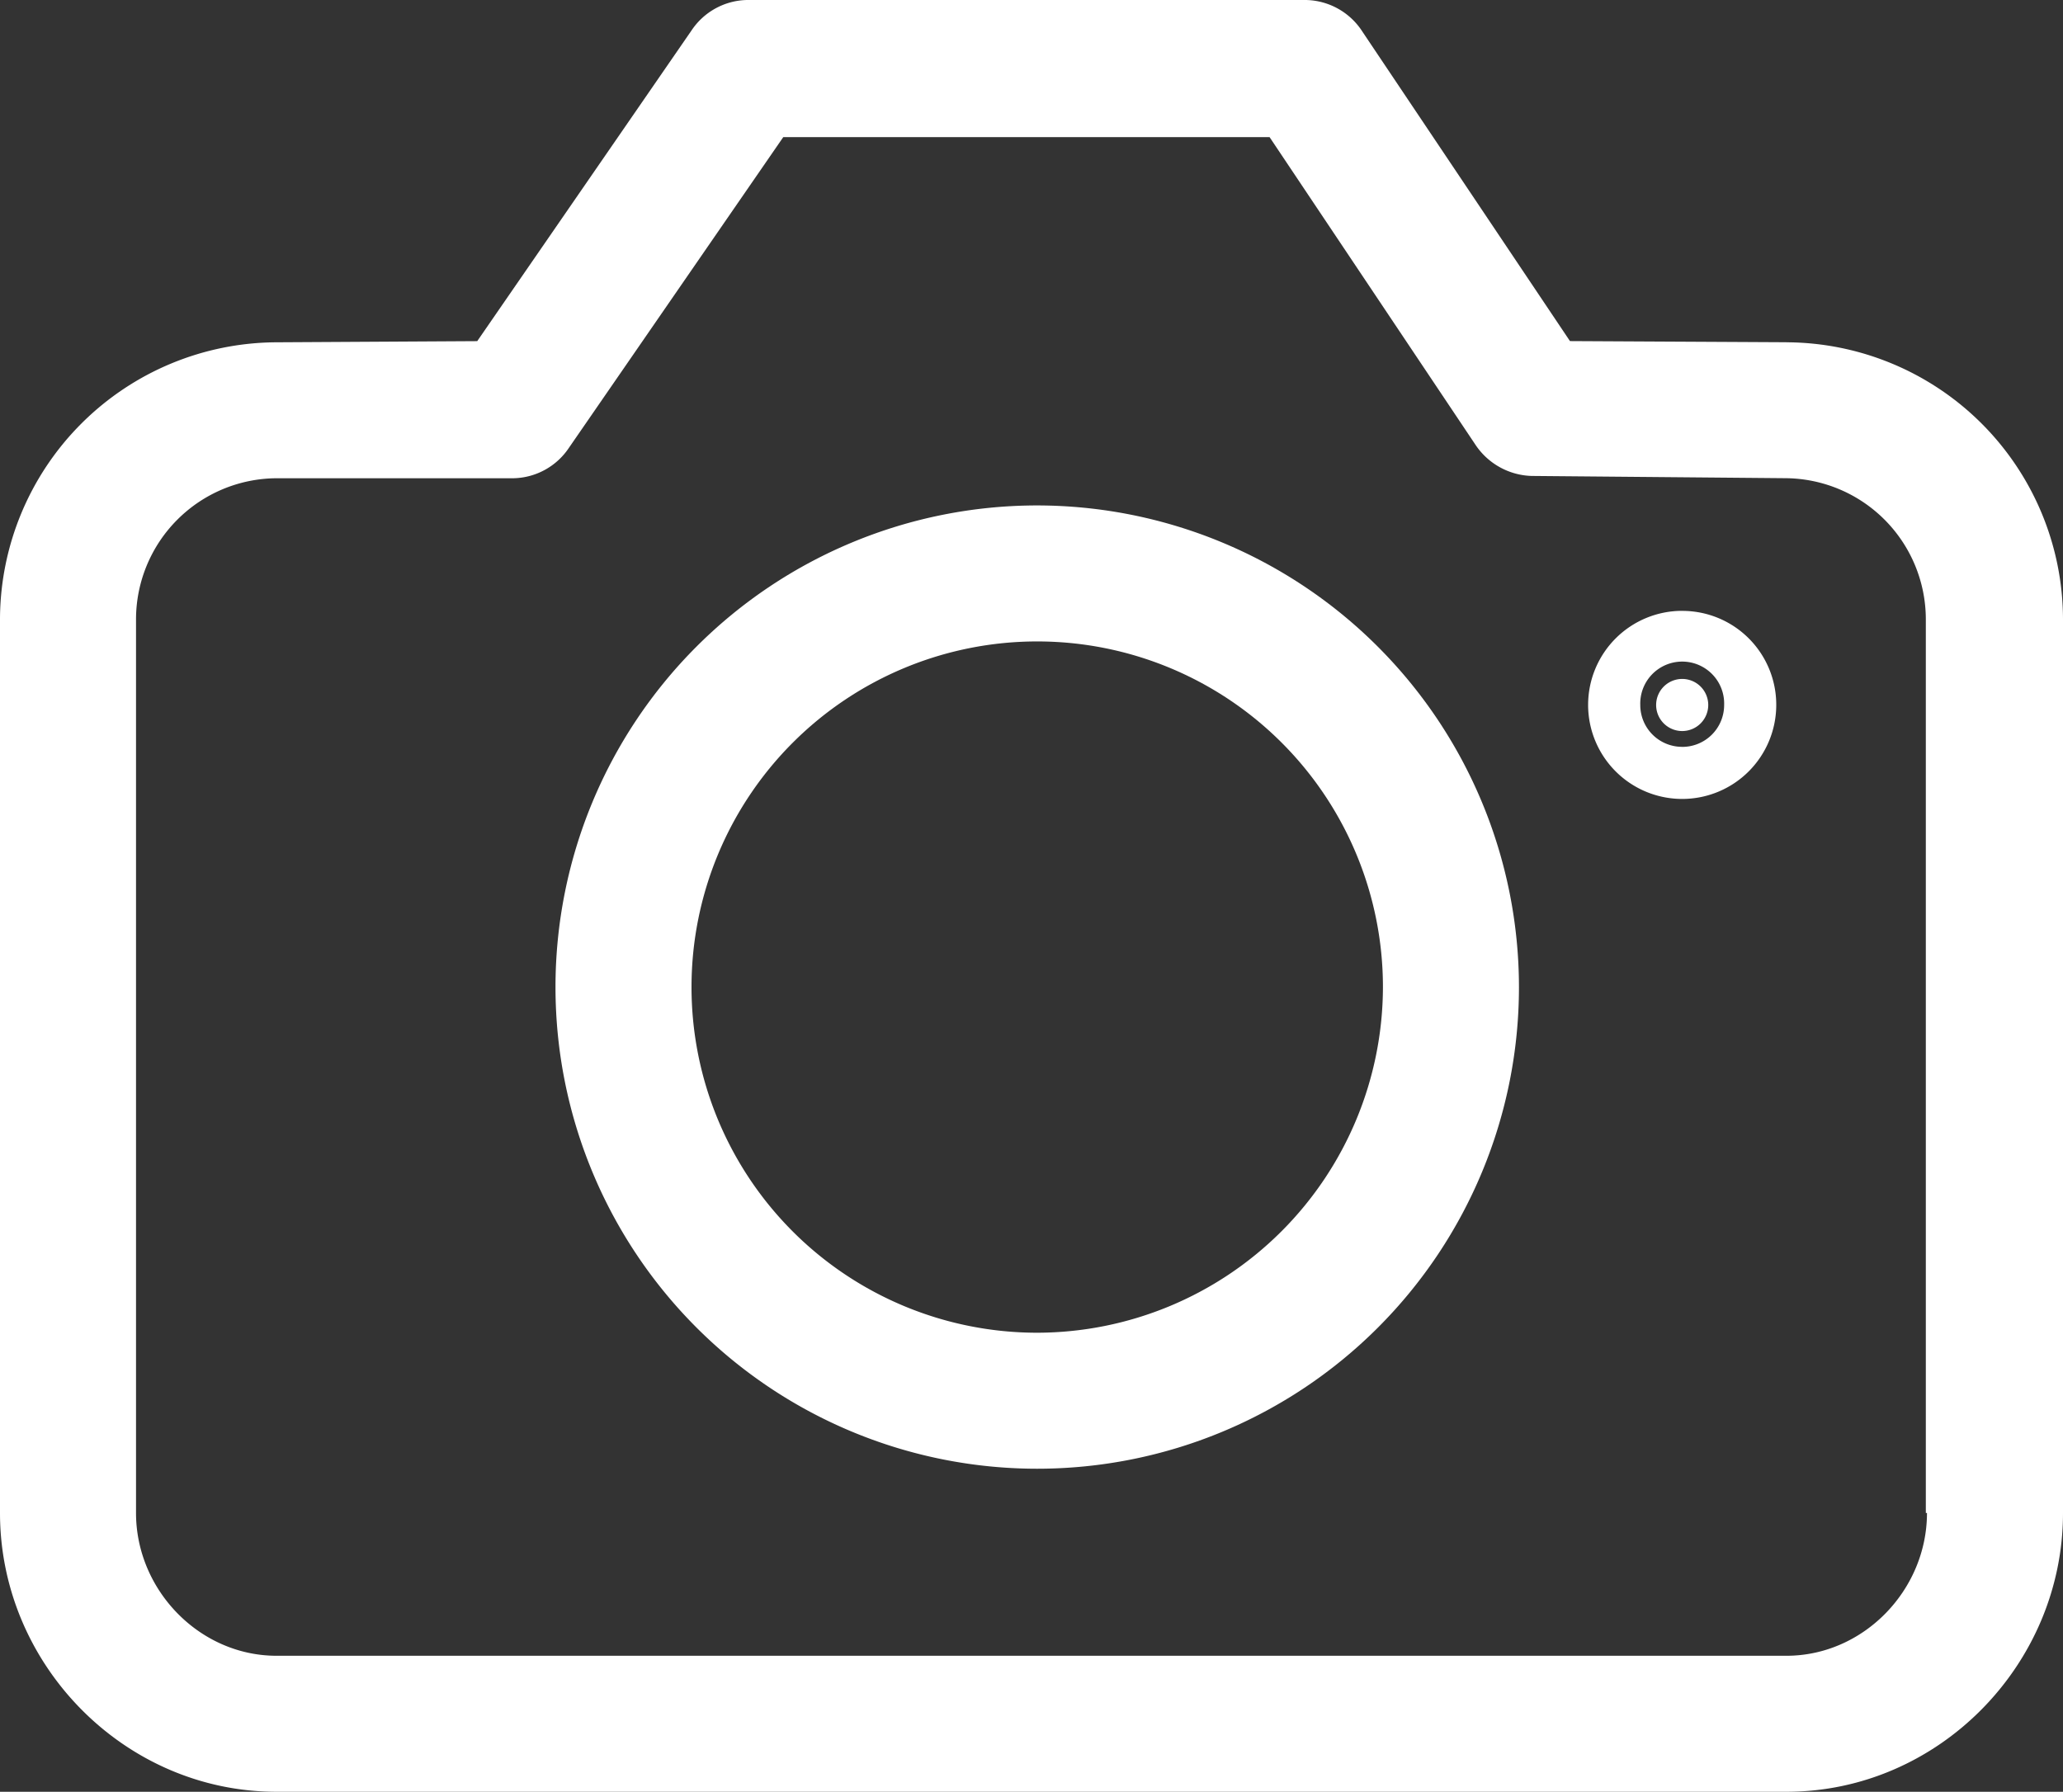 <svg xmlns="http://www.w3.org/2000/svg" viewBox="0 0 412.53 358.36">
  <rect x="0" y="0" width="412.53" height="358.36" fill="#333333" stroke="none"/>
  <title>icon__camera</title>
  <g>
    <path d="M357.23,68.45l-43.29-.23L272.45,6.35A13.72,13.72,0,0,0,261.12,0H149.37a13.66,13.66,0,0,0-11.11,6.12L95.43,68.23l-40.12.23A55.53,55.53,0,0,0,0,123.76V302.6C0,333,24.93,358.36,55.3,358.36H357.23c30.38,0,55.3-25.39,55.3-55.76V123.76a55.52,55.52,0,0,0-55.3-55.3ZM385.33,302.6c0,15.42-12.69,28.56-28.11,28.56H55.31C39.89,331.16,27.2,318,27.2,302.6V123.76A28.25,28.25,0,0,1,55.31,95.65h47.37a13.66,13.66,0,0,0,11.11-6.12l42.84-62.11h97.24l41.25,61.65a14,14,0,0,0,11.11,6.12l50.77.45a28.25,28.25,0,0,1,28.1,28.11V302.6h.23Zm0,0" fill="#fff" />
    <path d="M207.4,101.09a96.33,96.33,0,1,0,96.34,96.33,96.4,96.4,0,0,0-96.34-96.33Zm0,165.46a69.13,69.13,0,1,1,69.14-69.13,69.26,69.26,0,0,1-69.14,69.13Zm0,0" fill="#fff"/>
    <path d="M341.59,141a5.21,5.21,0,1,1-5.21-5.21,5.21,5.21,0,0,1,5.21,5.21Zm0,0" fill="#fff"/>
    <path d="M336.38,122.17A18.81,18.81,0,1,0,355.19,141a18.77,18.77,0,0,0-18.81-18.82Zm0,27.2A8.36,8.36,0,0,1,328,141a8.39,8.39,0,1,1,16.77,0,8.37,8.37,0,0,1-8.39,8.38Zm0,0" fill="#fff"/>
  </g>
</svg>
